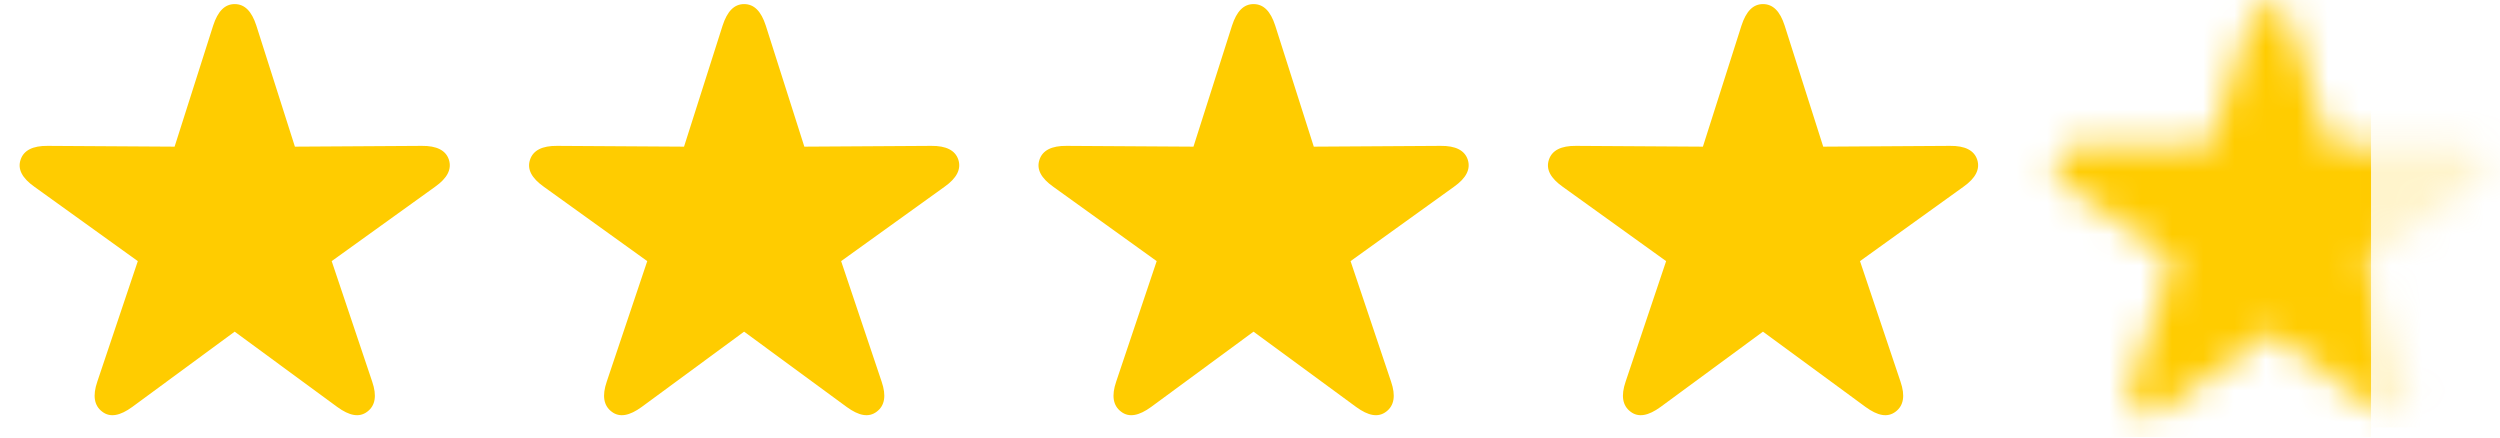 <svg width="80" height="14" viewBox="0 0 80 14" fill="none" xmlns="http://www.w3.org/2000/svg">
<path d="M3.269 13.172C3.523 13.371 3.846 13.303 4.23 13.024L7.509 10.613L10.794 13.024C11.178 13.303 11.495 13.371 11.755 13.172C12.009 12.98 12.065 12.664 11.91 12.212L10.614 8.356L13.924 5.976C14.309 5.703 14.464 5.418 14.364 5.108C14.265 4.811 13.974 4.662 13.497 4.668L9.437 4.693L8.203 0.819C8.054 0.36 7.831 0.131 7.509 0.131C7.193 0.131 6.97 0.36 6.821 0.819L5.587 4.693L1.527 4.668C1.05 4.662 0.759 4.811 0.66 5.108C0.554 5.418 0.715 5.703 1.1 5.976L4.41 8.356L3.114 12.212C2.959 12.664 3.015 12.98 3.269 13.172Z" fill="#FFCC00"/>
<path d="M19.571 13.172C19.825 13.371 20.148 13.303 20.532 13.024L23.811 10.613L27.096 13.024C27.48 13.303 27.797 13.371 28.057 13.172C28.311 12.98 28.367 12.664 28.212 12.212L26.916 8.356L30.226 5.976C30.611 5.703 30.766 5.418 30.666 5.108C30.567 4.811 30.276 4.662 29.799 4.668L25.739 4.693L24.505 0.819C24.356 0.36 24.133 0.131 23.811 0.131C23.495 0.131 23.272 0.36 23.123 0.819L21.889 4.693L17.829 4.668C17.352 4.662 17.061 4.811 16.962 5.108C16.856 5.418 17.017 5.703 17.402 5.976L20.712 8.356L19.416 12.212C19.261 12.664 19.317 12.98 19.571 13.172Z" fill="#FFCC00"/>
<path d="M35.873 13.172C36.127 13.371 36.45 13.303 36.834 13.024L40.113 10.613L43.398 13.024C43.782 13.303 44.099 13.371 44.359 13.172C44.613 12.98 44.669 12.664 44.514 12.212L43.218 8.356L46.528 5.976C46.913 5.703 47.068 5.418 46.968 5.108C46.869 4.811 46.578 4.662 46.101 4.668L42.041 4.693L40.807 0.819C40.658 0.36 40.435 0.131 40.113 0.131C39.797 0.131 39.574 0.36 39.425 0.819L38.191 4.693L34.131 4.668C33.654 4.662 33.363 4.811 33.264 5.108C33.158 5.418 33.319 5.703 33.704 5.976L37.014 8.356L35.718 12.212C35.563 12.664 35.619 12.98 35.873 13.172Z" fill="#FFCC00"/>
<path d="M52.175 13.172C52.429 13.371 52.752 13.303 53.136 13.024L56.415 10.613L59.7 13.024C60.084 13.303 60.401 13.371 60.661 13.172C60.915 12.98 60.971 12.664 60.816 12.212L59.52 8.356L62.831 5.976C63.215 5.703 63.37 5.418 63.27 5.108C63.171 4.811 62.88 4.662 62.403 4.668L58.343 4.693L57.109 0.819C56.961 0.36 56.737 0.131 56.415 0.131C56.099 0.131 55.876 0.36 55.727 0.819L54.493 4.693L50.434 4.668C49.956 4.662 49.665 4.811 49.566 5.108C49.46 5.418 49.621 5.703 50.006 5.976L53.316 8.356L52.02 12.212C51.865 12.664 51.921 12.98 52.175 13.172Z" fill="#FFCC00"/>
<mask id="mask0_166_77104" style="mask-type:alpha" maskUnits="userSpaceOnUse" x="65" y="0" width="15" height="14">
<path d="M68.39 13.172C68.644 13.371 68.966 13.303 69.35 13.024L72.629 10.613L75.915 13.024C76.299 13.303 76.615 13.371 76.875 13.172C77.13 12.98 77.185 12.664 77.03 12.212L75.735 8.356L79.045 5.976C79.429 5.703 79.584 5.418 79.485 5.108C79.386 4.811 79.094 4.662 78.617 4.668L74.557 4.693L73.324 0.819C73.175 0.36 72.952 0.131 72.629 0.131C72.313 0.131 72.09 0.36 71.941 0.819L70.708 4.693L66.648 4.668C66.171 4.662 65.879 4.811 65.78 5.108C65.675 5.418 65.836 5.703 66.22 5.976L69.53 8.356L68.235 12.212C68.08 12.664 68.136 12.98 68.39 13.172Z" fill="#FFCC00"/>
</mask>
<g mask="url(#mask0_166_77104)">
<rect x="64.242" y="-0.402" width="11.631" height="14.386" fill="#FFCC00"/>
<rect x="75.567" y="-0.708" width="8.876" height="14.386" fill="#FFCC00" fill-opacity="0.2"/>
</g>
</svg>

